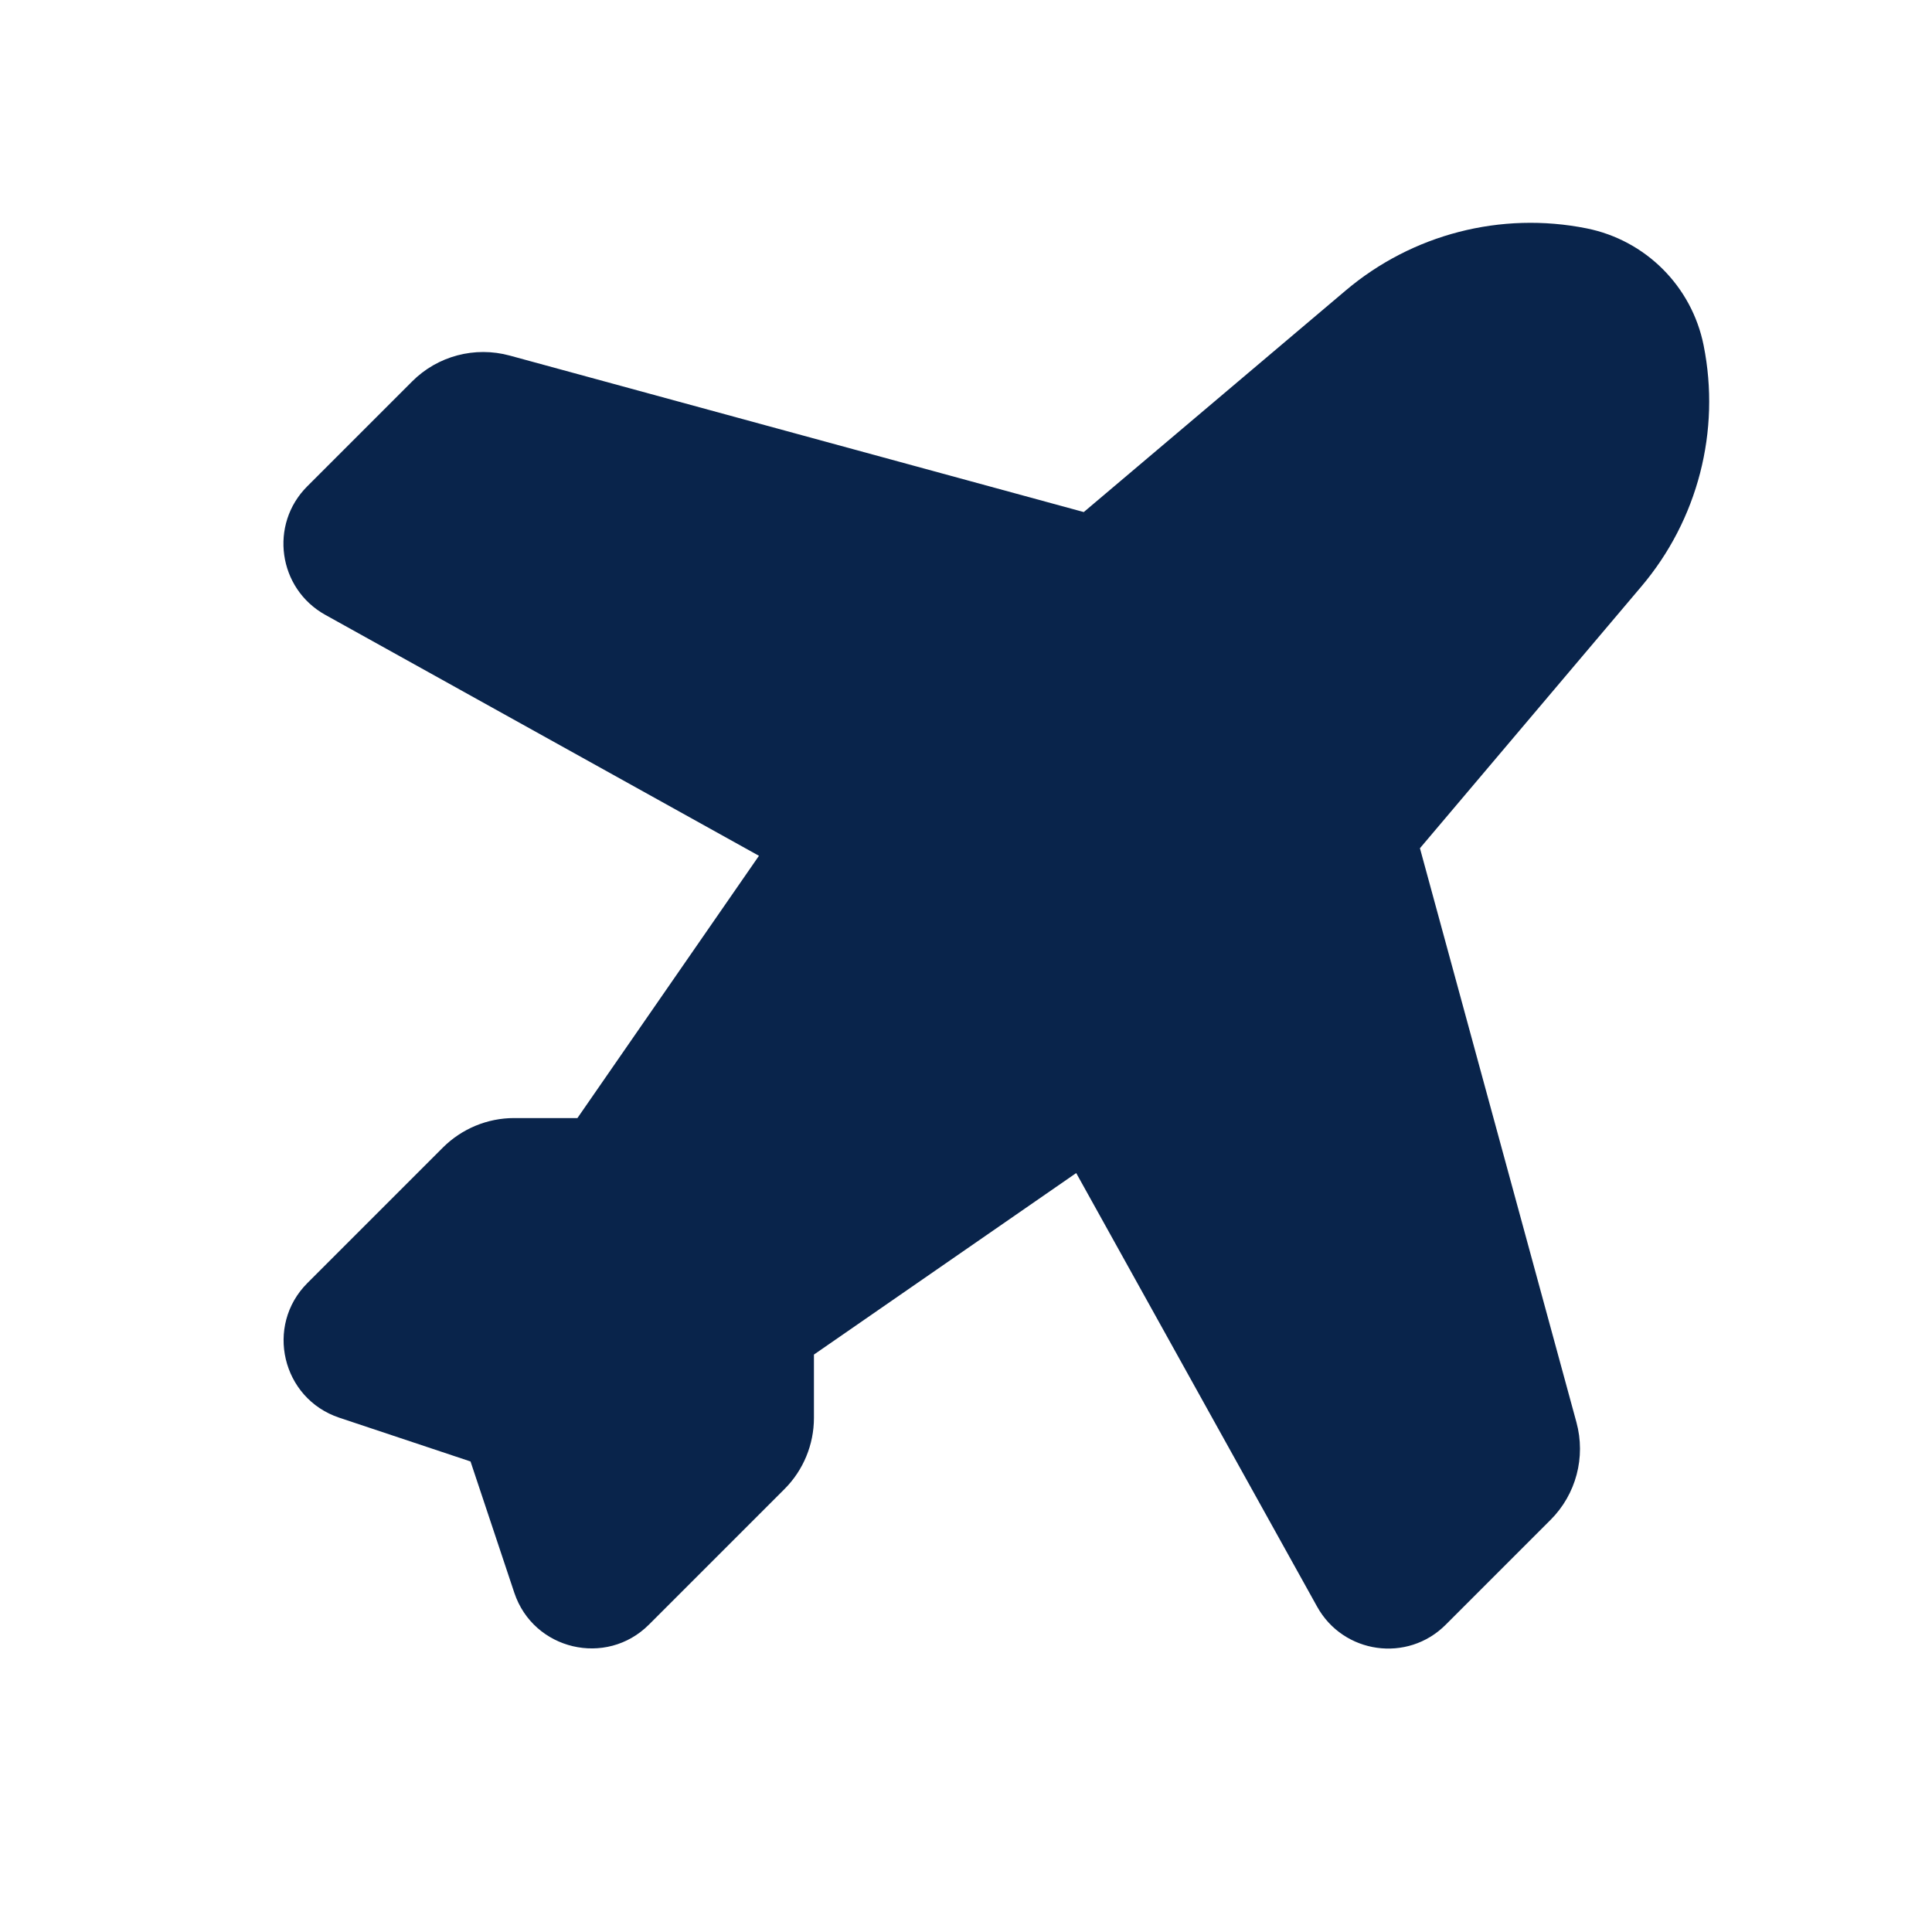 <?xml version="1.0" encoding="UTF-8"?>
<!-- Uploaded to: SVG Repo, www.svgrepo.com, Generator: SVG Repo Mixer Tools -->
<svg width="800px" height="800px" viewBox="0 0 24 24" version="1.1" xmlns="http://www.w3.org/2000/svg" xmlns:xlink="http://www.w3.org/1999/xlink">
    <title>airplane_fill</title>
    <g id="页面-1" stroke="none" stroke-width="1" fill="none" fill-rule="evenodd">
        <g id="Transport" transform="translate(-48, -48)" fill-rule="nonzero">
            <g id="airplane_fill" transform="translate(48, 48)">
                <path d="M24,0 L24,24 L0,24 L0,0 L24,0 Z M12.593,23.258 L12.582,23.26 L12.511,23.295 L12.492,23.299 L12.492,23.299 L12.477,23.295 L12.406,23.26 C12.396,23.256 12.387,23.259 12.382,23.265 L12.378,23.276 L12.361,23.703 L12.366,23.723 L12.377,23.736 L12.48,23.81 L12.495,23.814 L12.495,23.814 L12.507,23.81 L12.611,23.736 L12.623,23.72 L12.623,23.72 L12.627,23.703 L12.61,23.276 C12.608,23.266 12.601,23.259 12.593,23.258 L12.593,23.258 Z M12.858,23.145 L12.845,23.147 L12.66,23.24 L12.65,23.25 L12.65,23.25 L12.647,23.261 L12.665,23.691 L12.67,23.703 L12.67,23.703 L12.678,23.71 L12.879,23.803 C12.891,23.807 12.902,23.803 12.908,23.795 L12.912,23.781 L12.878,23.167 C12.875,23.155 12.867,23.147 12.858,23.145 L12.858,23.145 Z M12.143,23.147 C12.133,23.142 12.122,23.145 12.116,23.153 L12.11,23.167 L12.076,23.781 C12.075,23.793 12.083,23.802 12.093,23.805 L12.108,23.803 L12.309,23.71 L12.319,23.702 L12.319,23.702 L12.323,23.691 L12.34,23.261 L12.337,23.249 L12.337,23.249 L12.328,23.24 L12.143,23.147 Z" id="MingCute" fill-rule="nonzero">
</path>
                <path d="M19.71,2.837 C20.443,2.984 21.016,3.557 21.163,4.29 C21.376,5.354 21.091,6.457 20.39,7.285 L17.639,10.537 L19.583,17.668 C19.701,18.101 19.579,18.564 19.261,18.881 L17.959,20.183 C17.485,20.658 16.688,20.546 16.362,19.959 L13.369,14.572 L10.111,16.827 L10.111,17.614 C10.111,17.945 9.979,18.264 9.745,18.498 L8.062,20.181 C7.531,20.712 6.627,20.498 6.389,19.786 L5.845,18.155 L4.214,17.611 C3.502,17.373 3.288,16.469 3.819,15.938 L5.502,14.255 C5.737,14.021 6.055,13.889 6.386,13.889 L7.173,13.889 L9.428,10.631 L4.041,7.638 C3.454,7.312 3.342,6.515 3.817,6.041 L5.119,4.739 C5.436,4.421 5.899,4.299 6.332,4.417 L13.463,6.361 L16.715,3.61 C17.543,2.909 18.646,2.624 19.71,2.837 Z" id="路径" fill="#09244B">
</path>
            </g>
        </g>
    </g>
</svg>
